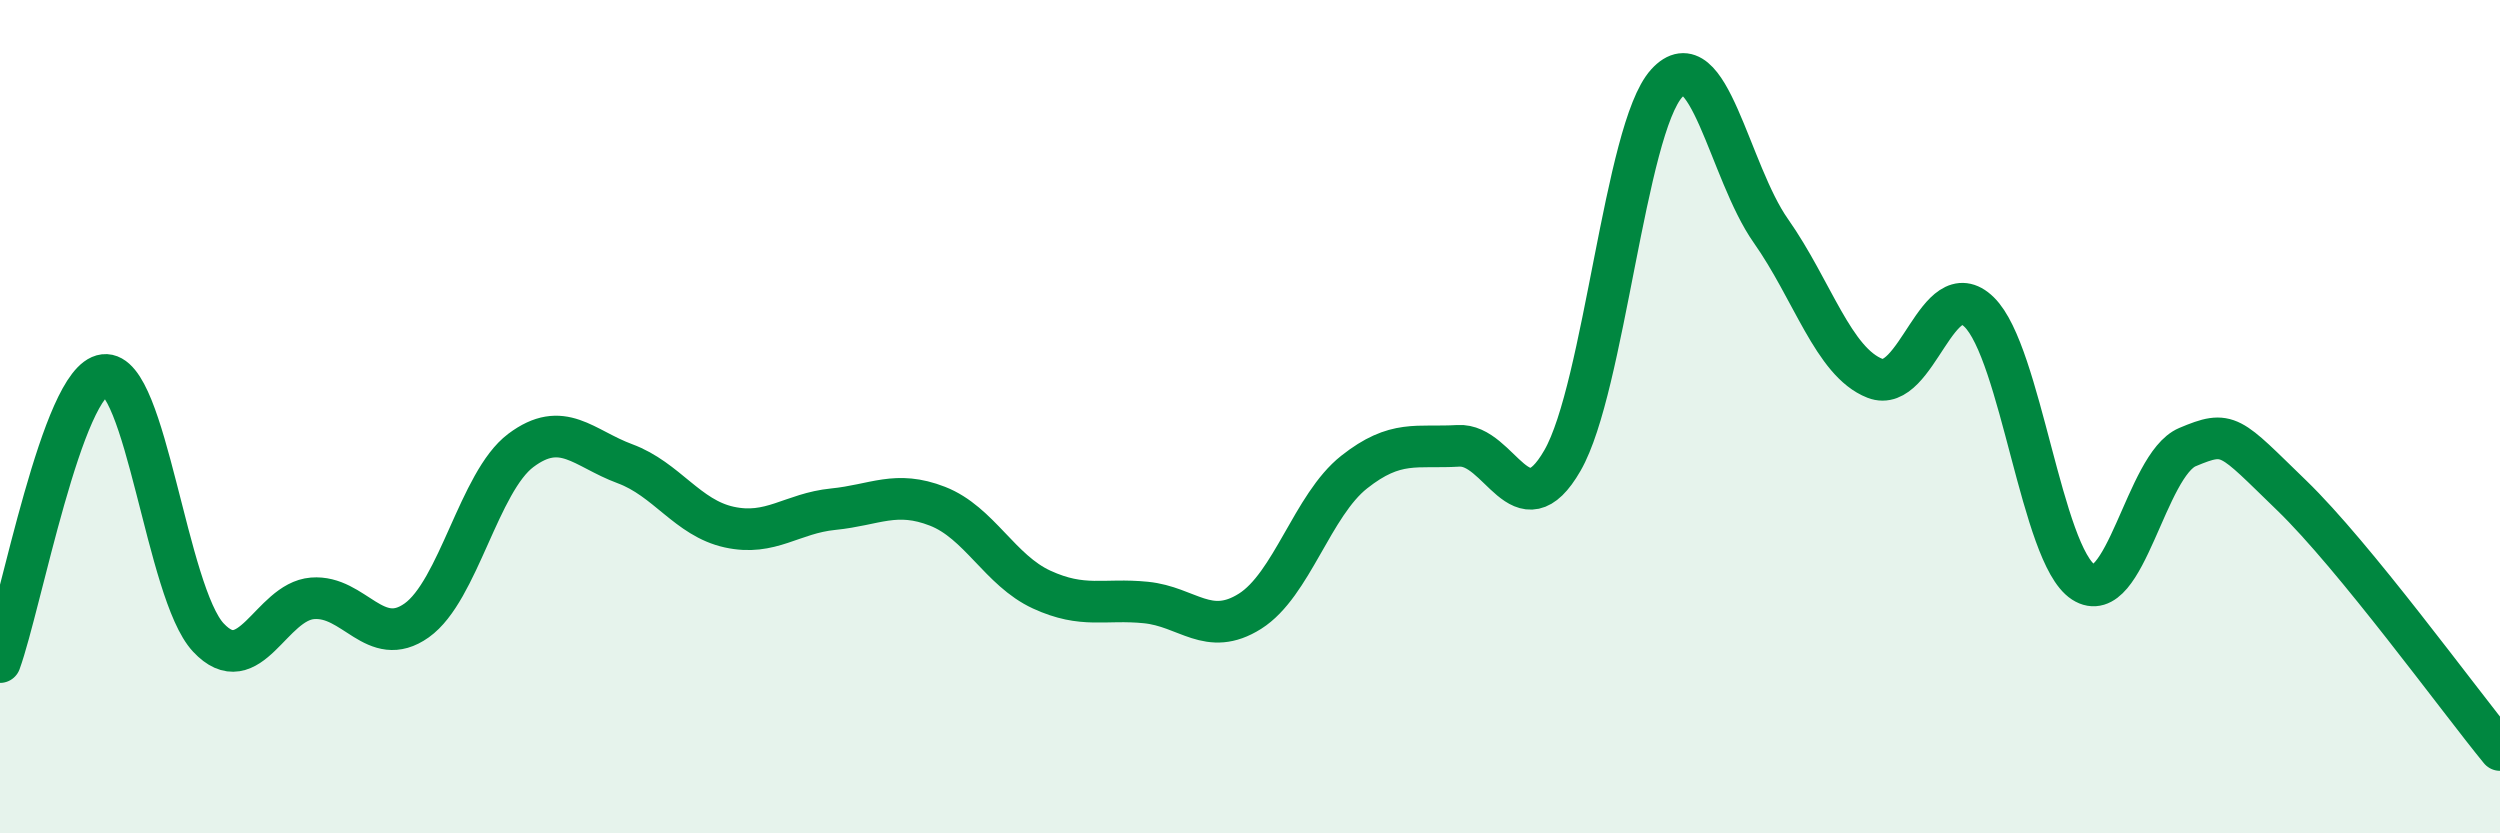 
    <svg width="60" height="20" viewBox="0 0 60 20" xmlns="http://www.w3.org/2000/svg">
      <path
        d="M 0,15.89 C 0.5,14.51 1.5,9.12 2.5,9 C 3.5,8.88 4,14.23 5,15.3 C 6,16.37 6.5,14.44 7.5,14.36 C 8.5,14.28 9,15.6 10,14.89 C 11,14.18 11.5,11.56 12.5,10.81 C 13.5,10.06 14,10.76 15,11.13 C 16,11.5 16.5,12.43 17.5,12.65 C 18.5,12.87 19,12.32 20,12.22 C 21,12.12 21.5,11.76 22.5,12.15 C 23.5,12.54 24,13.69 25,14.15 C 26,14.61 26.5,14.36 27.5,14.46 C 28.5,14.56 29,15.3 30,14.67 C 31,14.04 31.5,12.12 32.5,11.33 C 33.5,10.54 34,10.76 35,10.7 C 36,10.64 36.5,12.79 37.5,11.05 C 38.5,9.31 39,3.1 40,2 C 41,0.9 41.5,4.12 42.5,5.54 C 43.5,6.96 44,8.69 45,9.08 C 46,9.47 46.5,6.51 47.5,7.49 C 48.5,8.47 49,13.32 50,13.97 C 51,14.62 51.5,11.15 52.5,10.73 C 53.5,10.31 53.5,10.44 55,11.89 C 56.5,13.34 59,16.78 60,18L60 20L0 20Z"
        fill="#008740"
        opacity="0.1"
        stroke-linecap="round"
        stroke-linejoin="round"
      />
      <path
        d="M 0,15.89 C 0.5,14.51 1.5,9.12 2.5,9 C 3.5,8.88 4,14.23 5,15.3 C 6,16.37 6.5,14.44 7.5,14.36 C 8.5,14.28 9,15.6 10,14.89 C 11,14.18 11.5,11.56 12.5,10.81 C 13.5,10.06 14,10.76 15,11.13 C 16,11.5 16.5,12.43 17.5,12.65 C 18.5,12.87 19,12.32 20,12.22 C 21,12.12 21.5,11.76 22.5,12.15 C 23.5,12.54 24,13.69 25,14.15 C 26,14.61 26.5,14.36 27.5,14.46 C 28.5,14.56 29,15.3 30,14.67 C 31,14.04 31.5,12.12 32.5,11.33 C 33.5,10.54 34,10.76 35,10.7 C 36,10.64 36.5,12.79 37.5,11.05 C 38.5,9.31 39,3.1 40,2 C 41,0.9 41.5,4.12 42.5,5.54 C 43.5,6.96 44,8.69 45,9.08 C 46,9.47 46.5,6.51 47.5,7.49 C 48.5,8.47 49,13.32 50,13.97 C 51,14.62 51.5,11.15 52.5,10.73 C 53.5,10.31 53.5,10.44 55,11.89 C 56.5,13.34 59,16.78 60,18"
        stroke="#008740"
        stroke-width="1"
        fill="none"
        stroke-linecap="round"
        stroke-linejoin="round"
      />
    </svg>
  